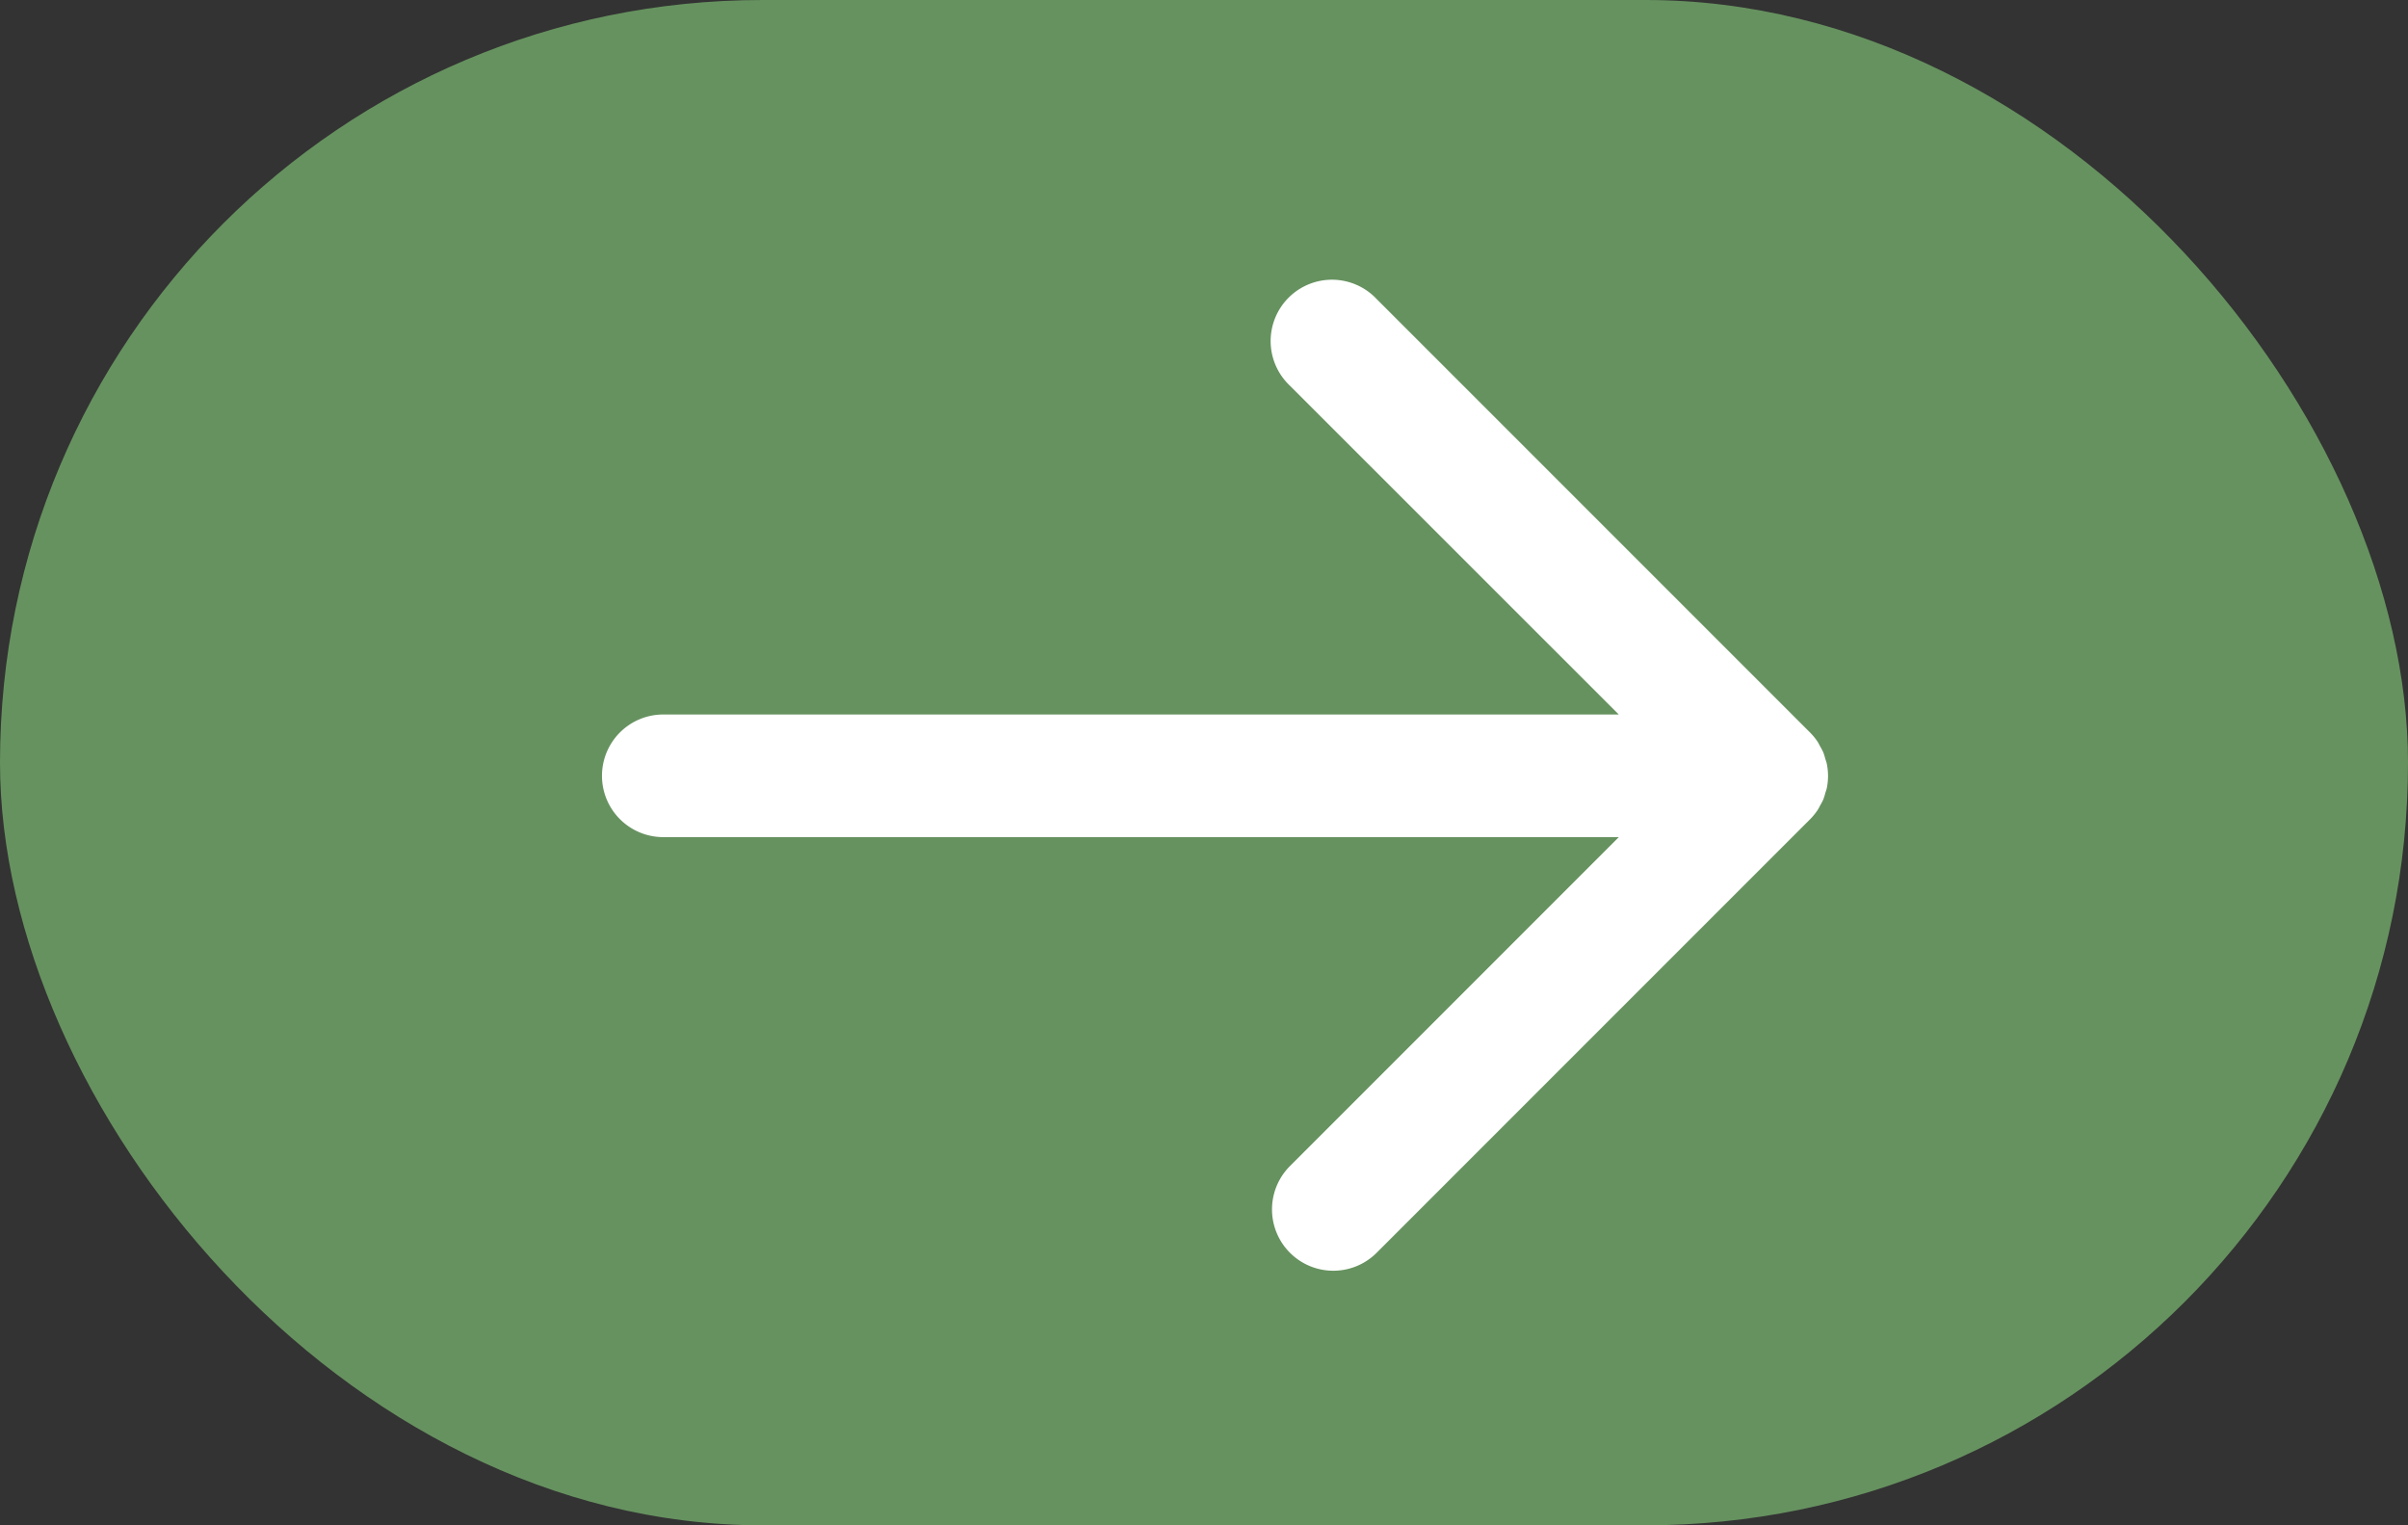 <svg id="Composant_6_25" data-name="Composant 6 – 25" xmlns="http://www.w3.org/2000/svg" width="60" height="38" viewBox="0 0 60 38">
  <rect x="0" y="0" width="60" height="38" fill="#333333" stroke="none"/>
  <rect id="Rectangle_6" data-name="Rectangle 6" width="60" height="38" rx="19" fill="#66925f"/>
  <path id="Tracé_131" data-name="Tracé 131" d="M1.527,13.856H25.335L17.142,22.05a1.527,1.527,0,1,0,2.16,2.16l10.8-10.8a1.542,1.542,0,0,0,.19-.233c.026-.039.044-.08.066-.12a1.528,1.528,0,0,0,.074-.142,1.358,1.358,0,0,0,.049-.158c.013-.042.029-.083.038-.126a1.526,1.526,0,0,0,.03-.3v0a1.539,1.539,0,0,0-.03-.3c-.009-.046-.026-.088-.04-.133a1.419,1.419,0,0,0-.047-.152,1.582,1.582,0,0,0-.079-.151c-.021-.037-.037-.076-.061-.112a1.5,1.5,0,0,0-.191-.234L19.3.448a1.528,1.528,0,1,0-2.16,2.16L25.335,10.8H1.527a1.527,1.527,0,1,0,0,3.055" transform="translate(15 7)" fill="#fff"/>
</svg>
